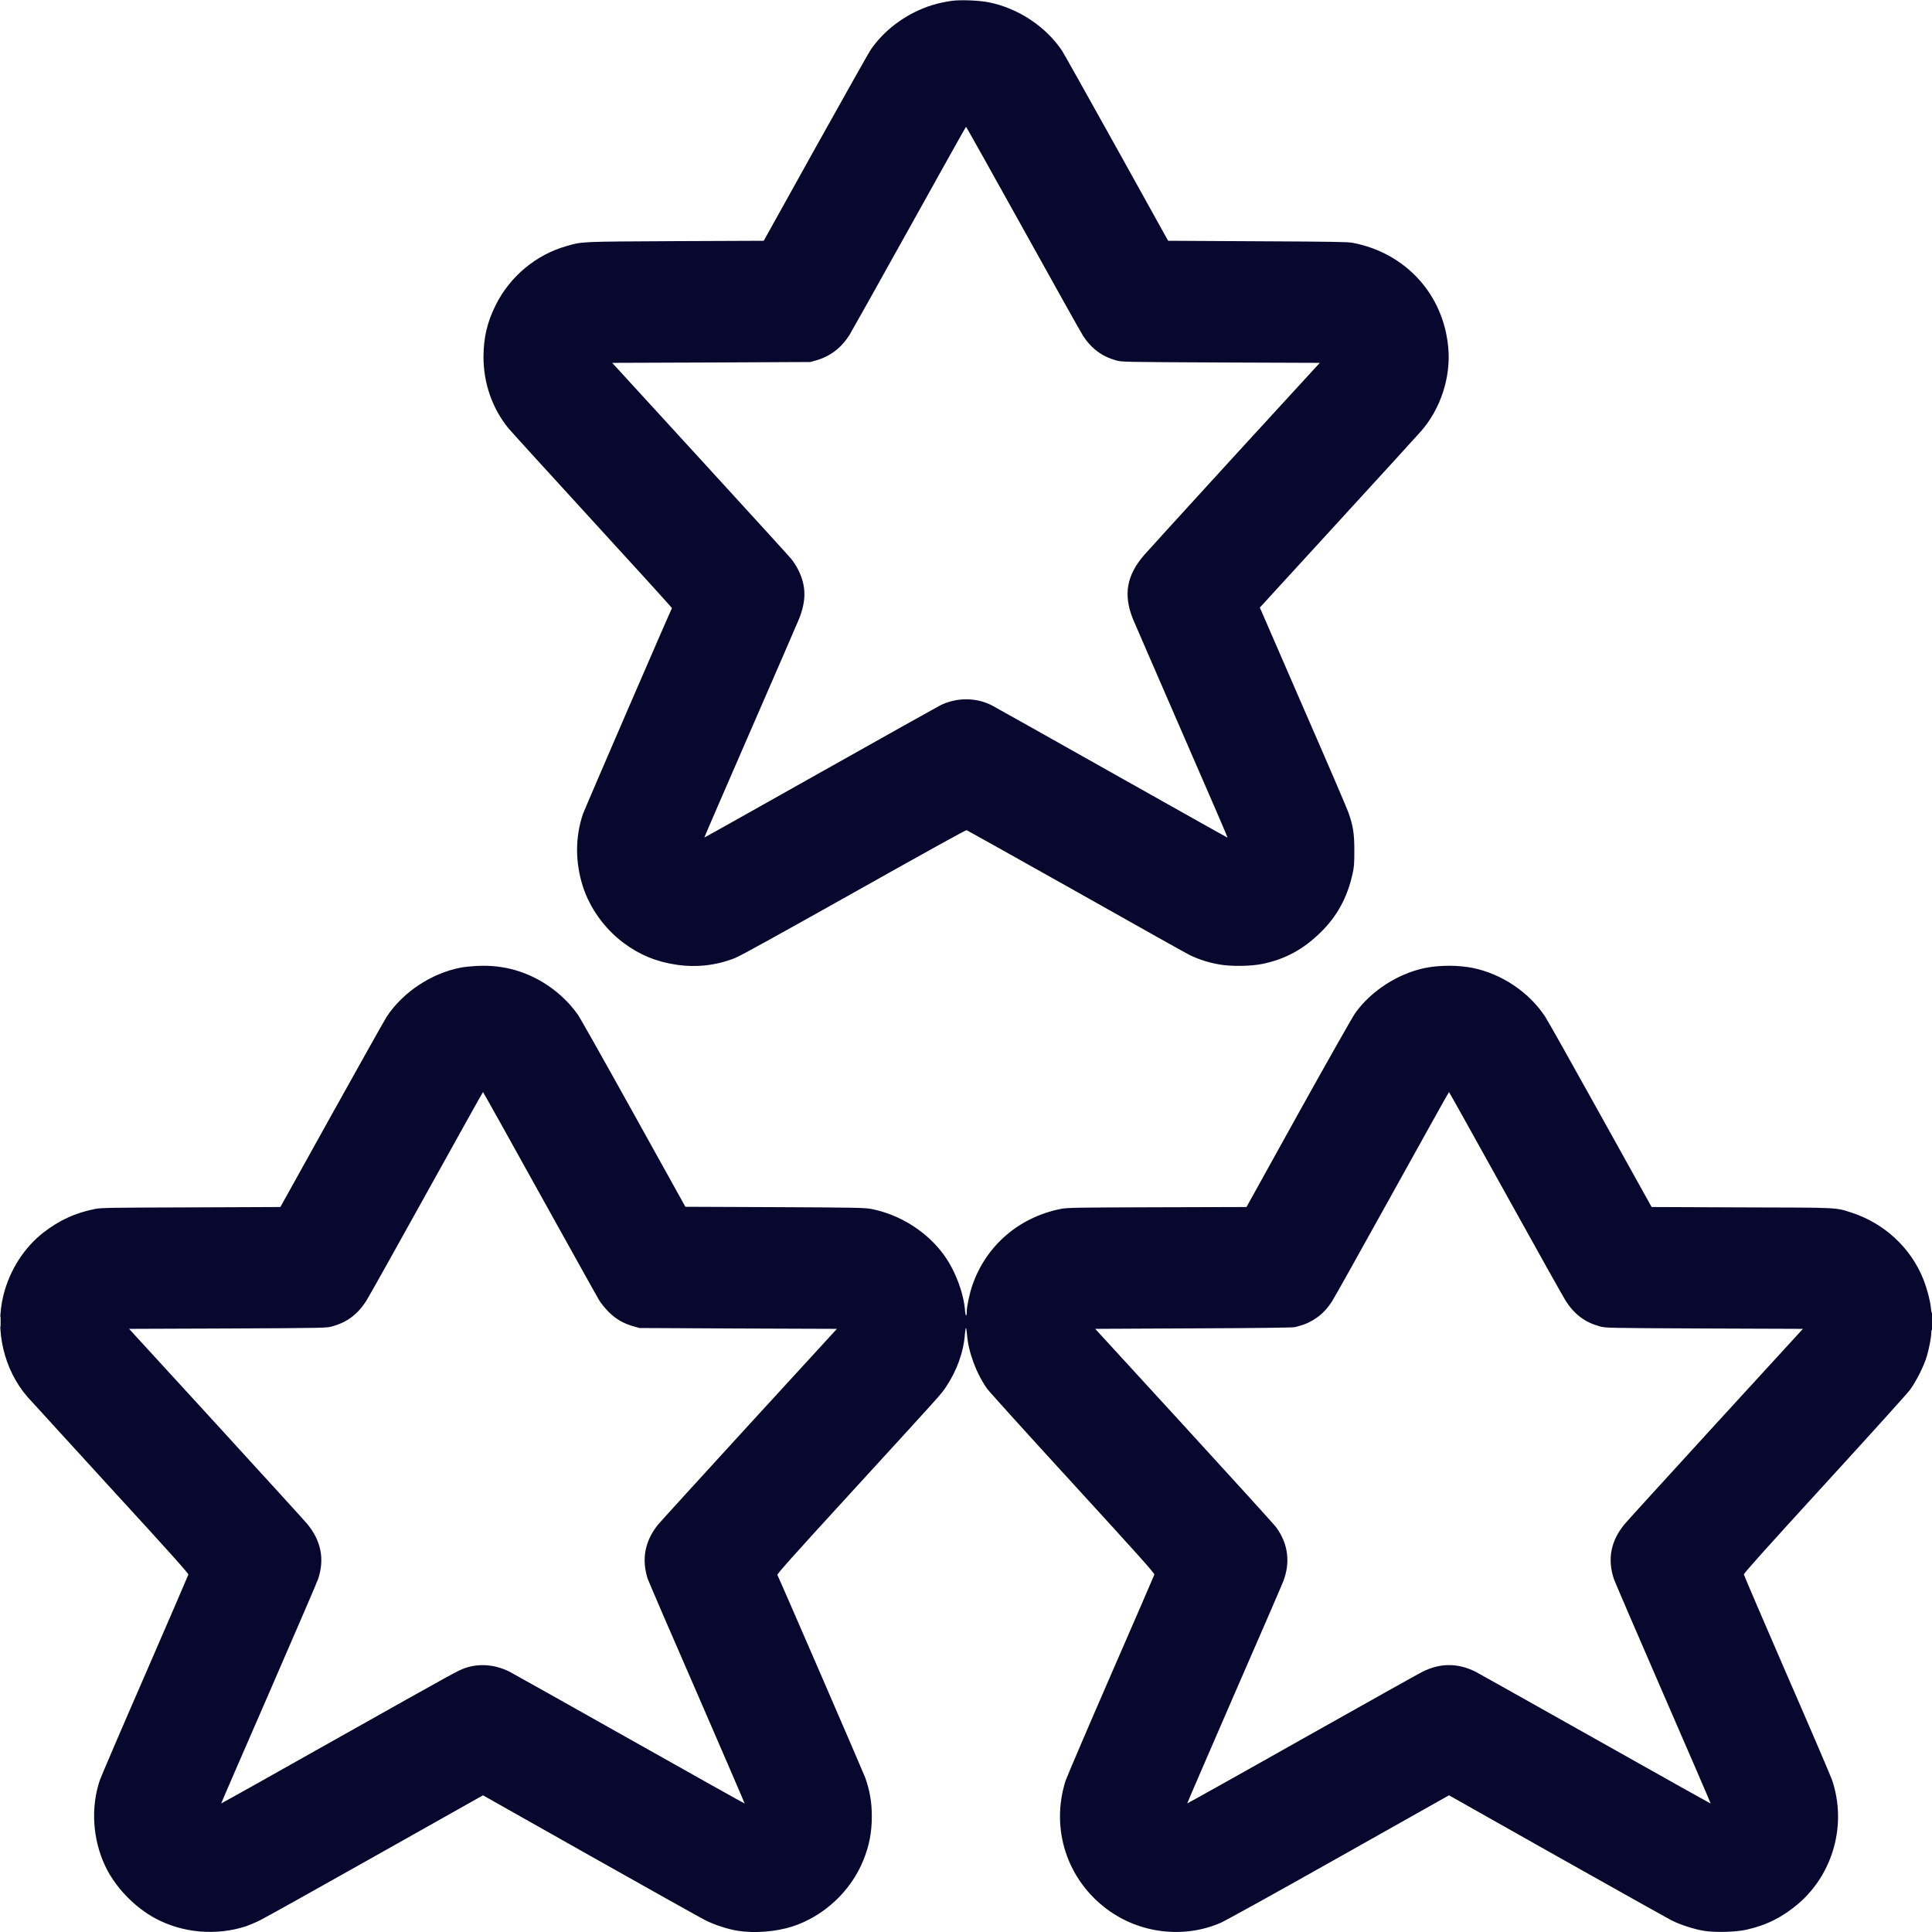 <svg width="16" height="16" viewBox="0 0 16 16" fill="none" xmlns="http://www.w3.org/2000/svg">
<g clip-path="url(#clip0_1136_1956)">
<path fill-rule="evenodd" clip-rule="evenodd" d="M7.883 0.007C7.768 0.023 7.672 0.052 7.574 0.101C7.422 0.177 7.295 0.287 7.207 0.418C7.191 0.442 6.986 0.807 6.751 1.228L6.325 1.994L5.593 1.997C4.796 2.001 4.822 2 4.688 2.039C4.439 2.11 4.223 2.29 4.106 2.525C4.035 2.666 4.005 2.795 4.004 2.954C4.004 3.174 4.076 3.38 4.209 3.545C4.231 3.572 4.546 3.917 4.908 4.313C5.271 4.709 5.566 5.034 5.565 5.036C5.551 5.06 4.841 6.702 4.827 6.743C4.763 6.933 4.763 7.141 4.827 7.341C4.885 7.521 5.005 7.689 5.163 7.808C5.297 7.908 5.438 7.966 5.606 7.99C5.772 8.014 5.937 7.994 6.087 7.934C6.133 7.916 6.45 7.74 7.074 7.39C7.627 7.079 7.998 6.873 8.005 6.875C8.011 6.877 8.416 7.104 8.906 7.379C9.395 7.655 9.82 7.893 9.85 7.908C9.925 7.945 10.012 7.973 10.102 7.988C10.202 8.005 10.363 8.002 10.459 7.982C10.645 7.942 10.79 7.864 10.932 7.726C11.071 7.592 11.157 7.436 11.201 7.238C11.214 7.18 11.216 7.154 11.216 7.043C11.216 6.902 11.206 6.839 11.167 6.729C11.157 6.699 10.993 6.317 10.802 5.88C10.612 5.443 10.451 5.073 10.445 5.058L10.433 5.032L11.083 4.322C11.44 3.932 11.75 3.593 11.771 3.568C11.931 3.384 12.016 3.123 11.994 2.88C11.955 2.439 11.642 2.095 11.203 2.011C11.16 2.003 11.038 2.001 10.413 1.998L9.674 1.994L9.248 1.227C9.014 0.806 8.81 0.443 8.796 0.421C8.662 0.22 8.431 0.067 8.188 0.019C8.109 0.003 7.953 -0.003 7.883 0.007ZM7.53 1.89C7.273 2.352 7.05 2.75 7.035 2.774C6.967 2.881 6.877 2.95 6.761 2.984L6.71 2.998L5.89 3.002L5.07 3.005L5.796 3.798C6.196 4.235 6.537 4.609 6.554 4.63C6.572 4.652 6.599 4.695 6.614 4.726C6.677 4.855 6.678 4.977 6.615 5.131C6.599 5.169 6.417 5.59 6.209 6.067C6.001 6.544 5.832 6.935 5.833 6.936C5.834 6.937 6.265 6.695 6.791 6.399C7.317 6.103 7.764 5.853 7.784 5.843C7.917 5.775 8.082 5.774 8.213 5.841C8.231 5.85 8.678 6.101 9.205 6.398C9.733 6.695 10.165 6.938 10.166 6.937C10.168 6.935 9.997 6.541 9.788 6.061C9.579 5.58 9.396 5.159 9.382 5.125C9.302 4.925 9.33 4.765 9.475 4.597C9.508 4.559 9.849 4.185 10.232 3.766L10.93 3.005L10.11 3.002C9.292 2.998 9.289 2.998 9.241 2.984C9.127 2.952 9.039 2.887 8.972 2.785C8.955 2.76 8.731 2.359 8.473 1.894C8.215 1.43 8.003 1.05 8 1.05C7.998 1.05 7.787 1.428 7.53 1.89ZM3.926 8.001C3.891 8.003 3.844 8.008 3.822 8.012C3.576 8.058 3.339 8.214 3.203 8.419C3.185 8.447 2.979 8.814 2.746 9.233L2.322 9.996L1.582 9.999C0.917 10.001 0.836 10.002 0.787 10.012C0.623 10.045 0.494 10.104 0.36 10.207C0.201 10.331 0.082 10.515 0.029 10.724C-0.045 11.016 0.033 11.344 0.227 11.568C0.246 11.589 0.554 11.926 0.911 12.317C1.404 12.854 1.561 13.03 1.56 13.04C1.558 13.047 1.397 13.42 1.202 13.869C1.006 14.318 0.838 14.711 0.827 14.742C0.75 14.968 0.767 15.234 0.872 15.455C0.955 15.629 1.112 15.793 1.286 15.887C1.513 16.009 1.792 16.033 2.039 15.952C2.067 15.942 2.12 15.92 2.157 15.901C2.194 15.883 2.624 15.643 3.112 15.368L4 14.868L4.891 15.371C5.381 15.647 5.808 15.886 5.84 15.902C5.915 15.94 6.028 15.977 6.11 15.99C6.249 16.012 6.424 15.998 6.56 15.955C6.822 15.871 7.047 15.662 7.15 15.405C7.199 15.285 7.22 15.175 7.22 15.043C7.22 14.926 7.204 14.832 7.166 14.723C7.155 14.691 6.454 13.072 6.438 13.043C6.434 13.035 6.571 12.882 7.016 12.396C7.817 11.521 7.792 11.549 7.835 11.485C7.925 11.35 7.98 11.197 7.991 11.048C7.994 11.019 7.997 10.997 8 10.998C8.002 11 8.006 11.024 8.008 11.051C8.02 11.198 8.084 11.372 8.175 11.501C8.194 11.527 8.514 11.881 8.886 12.287C9.421 12.871 9.562 13.029 9.56 13.04C9.558 13.047 9.395 13.423 9.198 13.875C9.001 14.328 8.833 14.721 8.824 14.749C8.699 15.146 8.836 15.566 9.17 15.813C9.44 16.013 9.805 16.056 10.109 15.924C10.148 15.907 10.589 15.663 11.089 15.381L12 14.868L12.897 15.374C13.391 15.652 13.818 15.891 13.846 15.905C13.918 15.941 14.033 15.978 14.115 15.991C14.208 16.005 14.375 16.001 14.463 15.981C14.628 15.945 14.764 15.876 14.895 15.764C15.184 15.514 15.295 15.107 15.173 14.743C15.162 14.711 14.994 14.318 14.798 13.869C14.603 13.42 14.443 13.046 14.442 13.039C14.442 13.028 14.625 12.824 15.107 12.297C15.473 11.897 15.793 11.543 15.817 11.511C15.869 11.441 15.935 11.309 15.958 11.229C15.977 11.162 15.994 11.073 15.994 11.039C15.994 11.026 15.996 11.013 16 11.011C16.004 11.009 16.006 10.978 16.006 10.94C16.006 10.903 16.004 10.874 16.001 10.876C15.998 10.878 15.993 10.858 15.991 10.832C15.985 10.771 15.96 10.676 15.929 10.596C15.825 10.334 15.605 10.13 15.332 10.042C15.198 9.999 15.241 10.001 14.421 9.999L13.678 9.996L13.254 9.233C13.021 8.814 12.815 8.447 12.796 8.419C12.662 8.216 12.438 8.066 12.197 8.016C12.077 7.992 11.923 7.992 11.803 8.016C11.577 8.062 11.352 8.208 11.222 8.392C11.2 8.423 10.989 8.796 10.752 9.222L10.323 9.996L9.582 9.998C8.902 10 8.837 10.001 8.784 10.012C8.437 10.081 8.165 10.317 8.052 10.646C8.029 10.714 8.006 10.822 8.006 10.863C8.006 10.91 7.996 10.903 7.992 10.853C7.98 10.707 7.913 10.527 7.82 10.397C7.681 10.203 7.456 10.059 7.216 10.012C7.164 10.002 7.09 10 6.417 9.997L5.676 9.994L5.245 9.218C5.008 8.791 4.801 8.424 4.785 8.402C4.708 8.294 4.61 8.204 4.496 8.135C4.321 8.03 4.135 7.986 3.926 8.001ZM3.53 9.886C3.273 10.35 3.049 10.749 3.033 10.774C2.96 10.886 2.875 10.95 2.753 10.984C2.704 10.998 2.7 10.998 1.886 11.002L1.069 11.005L1.79 11.792C2.186 12.225 2.525 12.597 2.543 12.619C2.659 12.758 2.69 12.912 2.634 13.078C2.626 13.103 2.441 13.53 2.225 14.028C2.008 14.526 1.831 14.934 1.832 14.935C1.833 14.936 2.249 14.704 2.755 14.418C3.801 13.83 3.79 13.836 3.852 13.814C3.968 13.774 4.099 13.784 4.219 13.844C4.239 13.854 4.685 14.104 5.21 14.4C5.735 14.696 6.166 14.937 6.167 14.936C6.168 14.935 5.991 14.525 5.774 14.025C5.556 13.526 5.372 13.098 5.364 13.075C5.312 12.914 5.34 12.762 5.449 12.627C5.464 12.608 5.804 12.235 6.204 11.798L6.931 11.005L6.114 11.002L5.296 10.998L5.246 10.984C5.164 10.961 5.098 10.923 5.04 10.864C5.012 10.836 4.977 10.793 4.962 10.768C4.947 10.744 4.726 10.346 4.469 9.884C4.213 9.422 4.002 9.044 4 9.044C3.998 9.044 3.787 9.423 3.53 9.886ZM11.53 9.886C11.273 10.35 11.049 10.75 11.032 10.776C10.979 10.858 10.923 10.909 10.844 10.949C10.809 10.967 10.787 10.974 10.723 10.991C10.707 10.995 10.405 10.999 9.884 11.001L9.07 11.005L9.806 11.808C10.211 12.25 10.555 12.629 10.57 12.65C10.668 12.786 10.688 12.939 10.627 13.097C10.619 13.119 10.437 13.54 10.221 14.034C10.006 14.529 9.831 14.934 9.832 14.935C9.833 14.936 10.262 14.697 10.784 14.402C11.307 14.108 11.753 13.858 11.776 13.847C11.925 13.771 12.072 13.771 12.219 13.844C12.239 13.854 12.685 14.105 13.21 14.4C13.735 14.696 14.166 14.937 14.167 14.936C14.168 14.935 13.992 14.526 13.775 14.028C13.559 13.531 13.375 13.103 13.366 13.078C13.31 12.911 13.34 12.758 13.457 12.619C13.475 12.597 13.814 12.225 14.21 11.792L14.931 11.005L14.114 11.002C13.3 10.998 13.296 10.998 13.247 10.984C13.125 10.95 13.04 10.886 12.967 10.774C12.951 10.749 12.727 10.35 12.47 9.886C12.213 9.423 12.002 9.044 12 9.044C11.998 9.043 11.787 9.423 11.53 9.886ZM0.002 10.947C0.002 10.986 0.003 11.001 0.005 10.981C0.006 10.96 0.006 10.928 0.005 10.91C0.003 10.892 0.002 10.909 0.002 10.947Z" fill="#08082F"/>
</g>
<defs>
<clipPath id="clip0_1136_1956">
<rect width="16" height="16" fill="white"/>
</clipPath>
</defs>
</svg>
